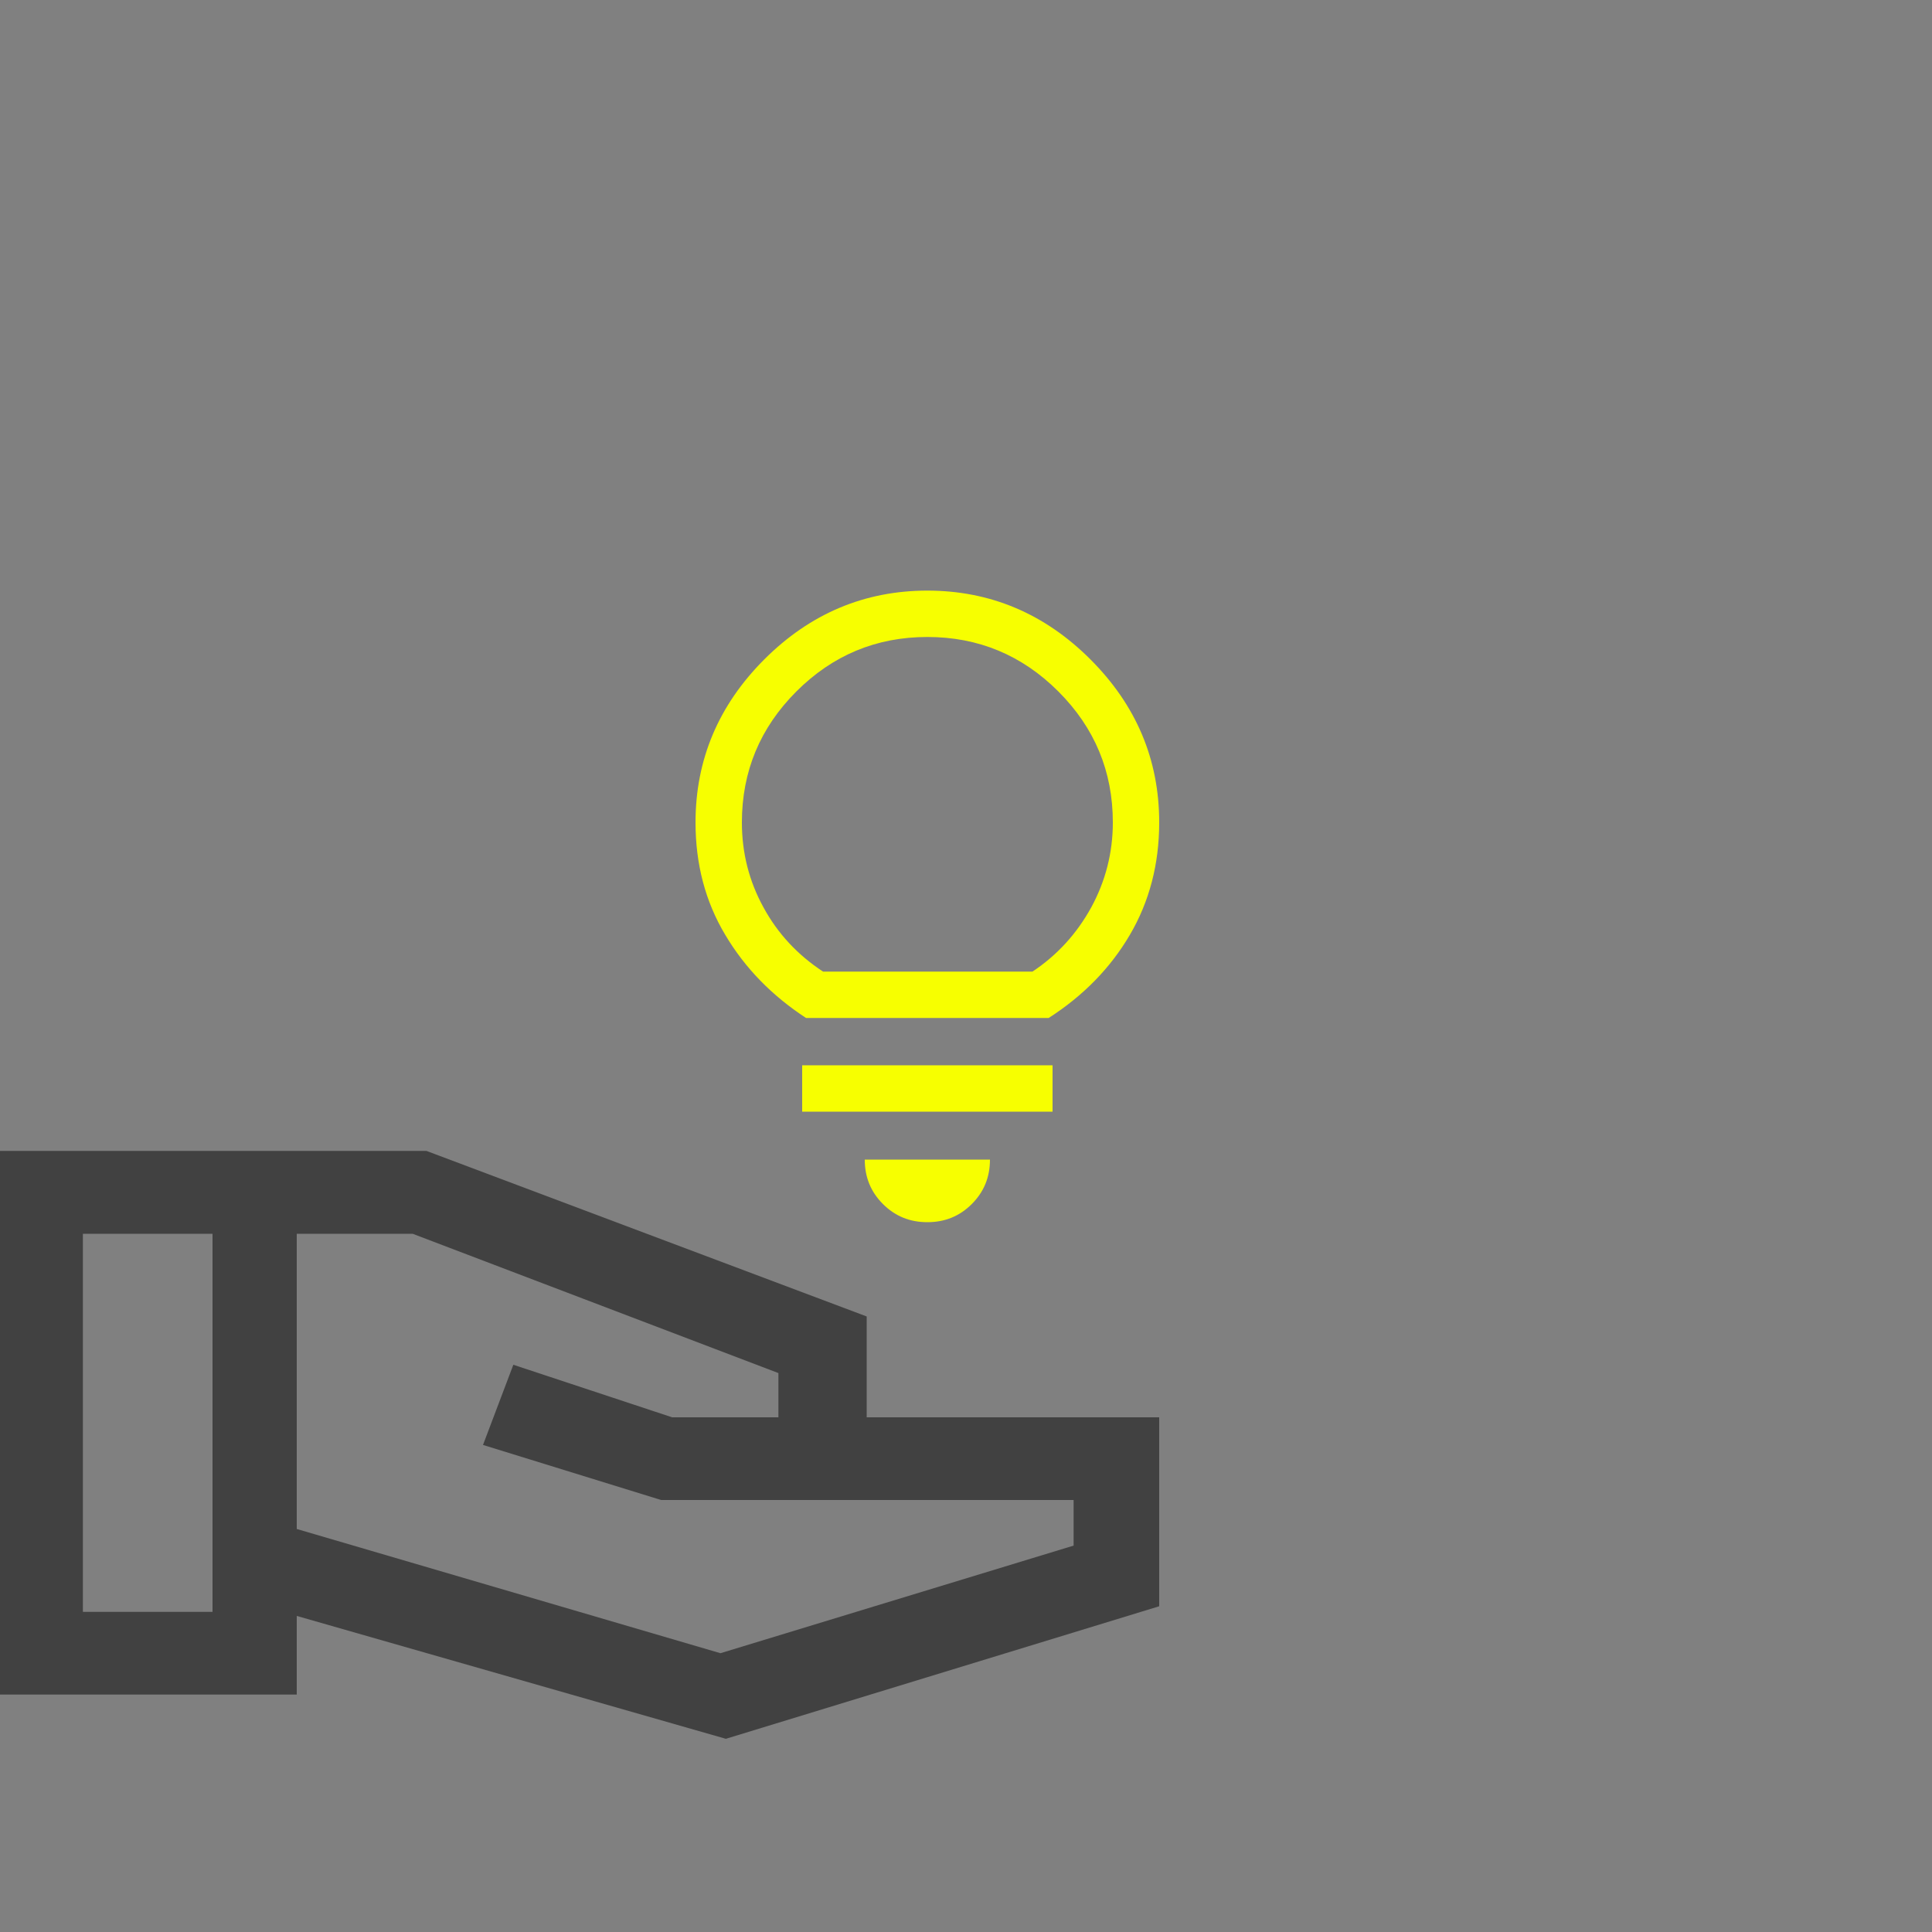 <?xml version="1.0" encoding="UTF-8"?>
<svg xmlns="http://www.w3.org/2000/svg" id="Layer_1" viewBox="0 0 100 100">
  <rect x="0" y="0" width="100" height="100" fill="#808080" stroke="none"/>
  <defs>
    <style>.cls-1{fill:#414141;}.cls-2{fill:#f7ff00;}</style>
  </defs>
  <path class="cls-2" d="M48,63.26c-.91,0-1.67-.31-2.3-.94s-.94-1.39-.94-2.3h6.48c0,.91-.31,1.67-.94,2.3s-1.39.94-2.3.94Z"></path>
  <rect class="cls-2" x="41.52" y="55.14" width="12.96" height="2.4"></rect>
  <path class="cls-2" d="M56.44,34.13c-2.37-2.37-5.19-3.56-8.44-3.56s-6.07,1.19-8.44,3.56c-2.37,2.37-3.56,5.19-3.56,8.44,0,2.16.51,4.1,1.54,5.82,1.02,1.72,2.42,3.15,4.18,4.3h12.56c1.79-1.15,3.19-2.58,4.2-4.3,1.01-1.72,1.52-3.66,1.52-5.82,0-3.26-1.19-6.07-3.56-8.44ZM56.48,46.97c-.75,1.36-1.76,2.47-3.04,3.32h-10.84c-1.31-.86-2.34-1.96-3.08-3.32-.75-1.36-1.12-2.83-1.12-4.4,0-2.64.94-4.9,2.82-6.78,1.88-1.88,4.14-2.82,6.78-2.82s4.9.94,6.78,2.82,2.82,4.14,2.82,6.78c0,1.57-.38,3.04-1.12,4.4Z"></path>
  <path class="cls-1" d="M44.86,73.36v-5.22l-22.79-8.57H0v28.14h15.36v-4.07l22.21,6.36,22.43-6.86v-9.78h-15.14ZM11,83.43h-6.71v-19.57h6.71v19.57ZM55.57,80l-18.28,5.57-21.93-6.43v-15.28h6l18.93,7.21v2.29h-5.5l-8.22-2.72-1.57,4.15,9.22,2.85h21.35v2.36Z"></path>
</svg>
